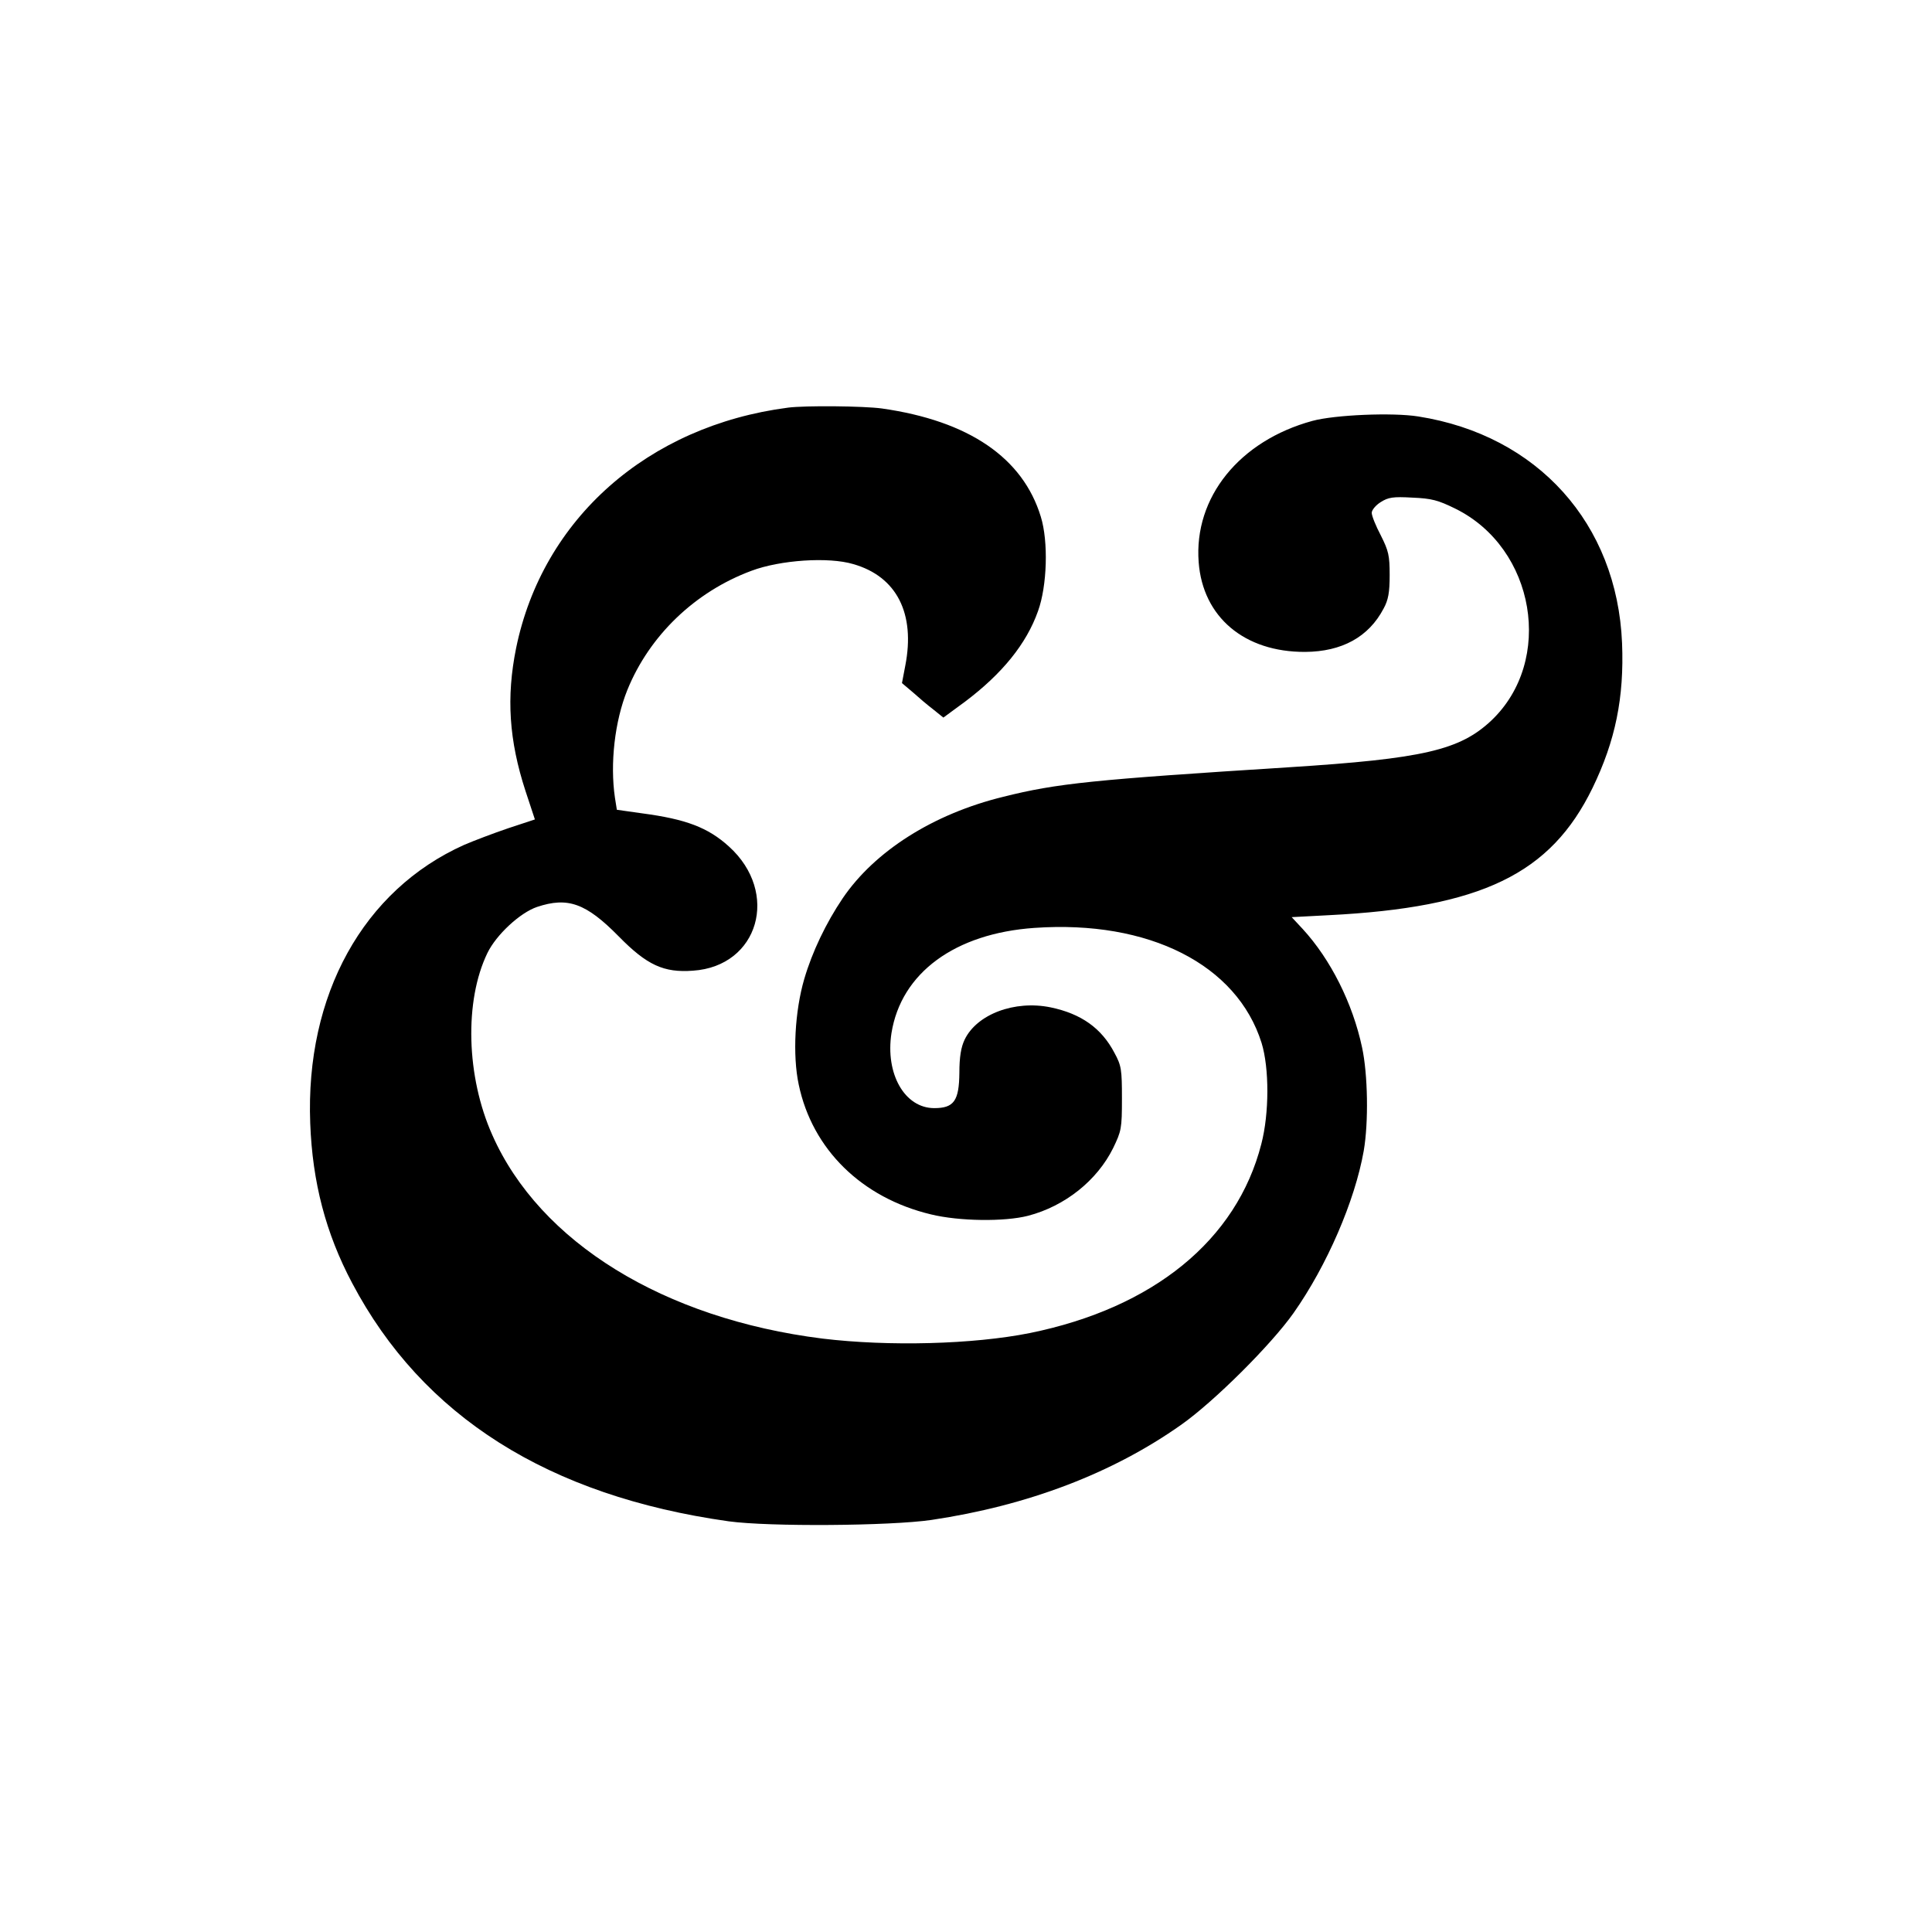 <?xml version="1.0" standalone="no"?>
<!DOCTYPE svg PUBLIC "-//W3C//DTD SVG 20010904//EN"
 "http://www.w3.org/TR/2001/REC-SVG-20010904/DTD/svg10.dtd">
<svg version="1.0" xmlns="http://www.w3.org/2000/svg"
 width="700pt" height="700pt" viewBox="0 0 700 700"
 preserveAspectRatio="xMidYMid meet">
<g transform="translate(0,700) scale(0.1,-0.1)"
fill="#000000" stroke="none">
<path d="M2855 5523 c-508 -66 -889 -403 -985 -871 -36 -178 -26 -334 34 -518
l34 -103 -97 -32 c-53 -18 -124 -45 -159 -60 -366 -164 -576 -544 -558 -1009
8 -213 56 -398 152 -579 255 -483 711 -771 1364 -863 146 -20 584 -17 735 5
349 52 656 169 905 345 119 84 326 290 407 405 121 172 222 406 254 587 18
104 15 278 -6 375 -34 160 -114 319 -215 429 l-40 43 133 7 c555 28 805 149
957 461 83 171 115 328 107 525 -18 433 -306 753 -738 821 -93 15 -303 6 -384
-16 -264 -72 -430 -277 -412 -512 15 -199 166 -326 386 -325 133 1 230 54 284
157 17 31 22 58 22 121 0 72 -4 88 -32 144 -18 34 -33 71 -33 82 0 10 15 28
33 39 27 17 44 20 114 16 70 -3 93 -9 156 -40 290 -143 359 -551 130 -768
-114 -107 -246 -138 -733 -169 -709 -45 -840 -58 -1035 -107 -254 -62 -466
-197 -582 -368 -60 -89 -110 -193 -139 -292 -34 -116 -43 -276 -20 -383 49
-234 228 -410 479 -470 102 -25 267 -27 352 -5 134 35 250 128 308 245 30 62
32 71 32 180 0 105 -2 119 -27 165 -47 90 -121 142 -231 165 -131 27 -268 -25
-312 -117 -13 -27 -19 -63 -19 -120 -1 -102 -20 -128 -91 -128 -107 0 -178
124 -155 272 35 218 230 361 518 381 415 29 734 -133 823 -417 28 -91 28 -255
-1 -366 -89 -348 -391 -594 -839 -685 -205 -41 -511 -49 -751 -20 -575 72
-1024 349 -1196 737 -95 212 -102 487 -18 660 32 66 118 146 180 167 111 37
177 14 296 -107 102 -104 163 -132 269 -124 238 16 315 283 130 450 -76 69
-156 99 -314 120 l-92 13 -7 44 c-18 123 -1 276 45 390 80 197 245 356 450
432 104 39 279 51 369 24 157 -45 225 -179 188 -368 l-12 -63 39 -33 c21 -19
54 -47 75 -63 l36 -29 79 58 c134 101 222 209 264 328 33 91 38 252 10 342
-65 213 -260 347 -576 392 -67 9 -277 11 -340 3z"/>
</g>
</svg>
